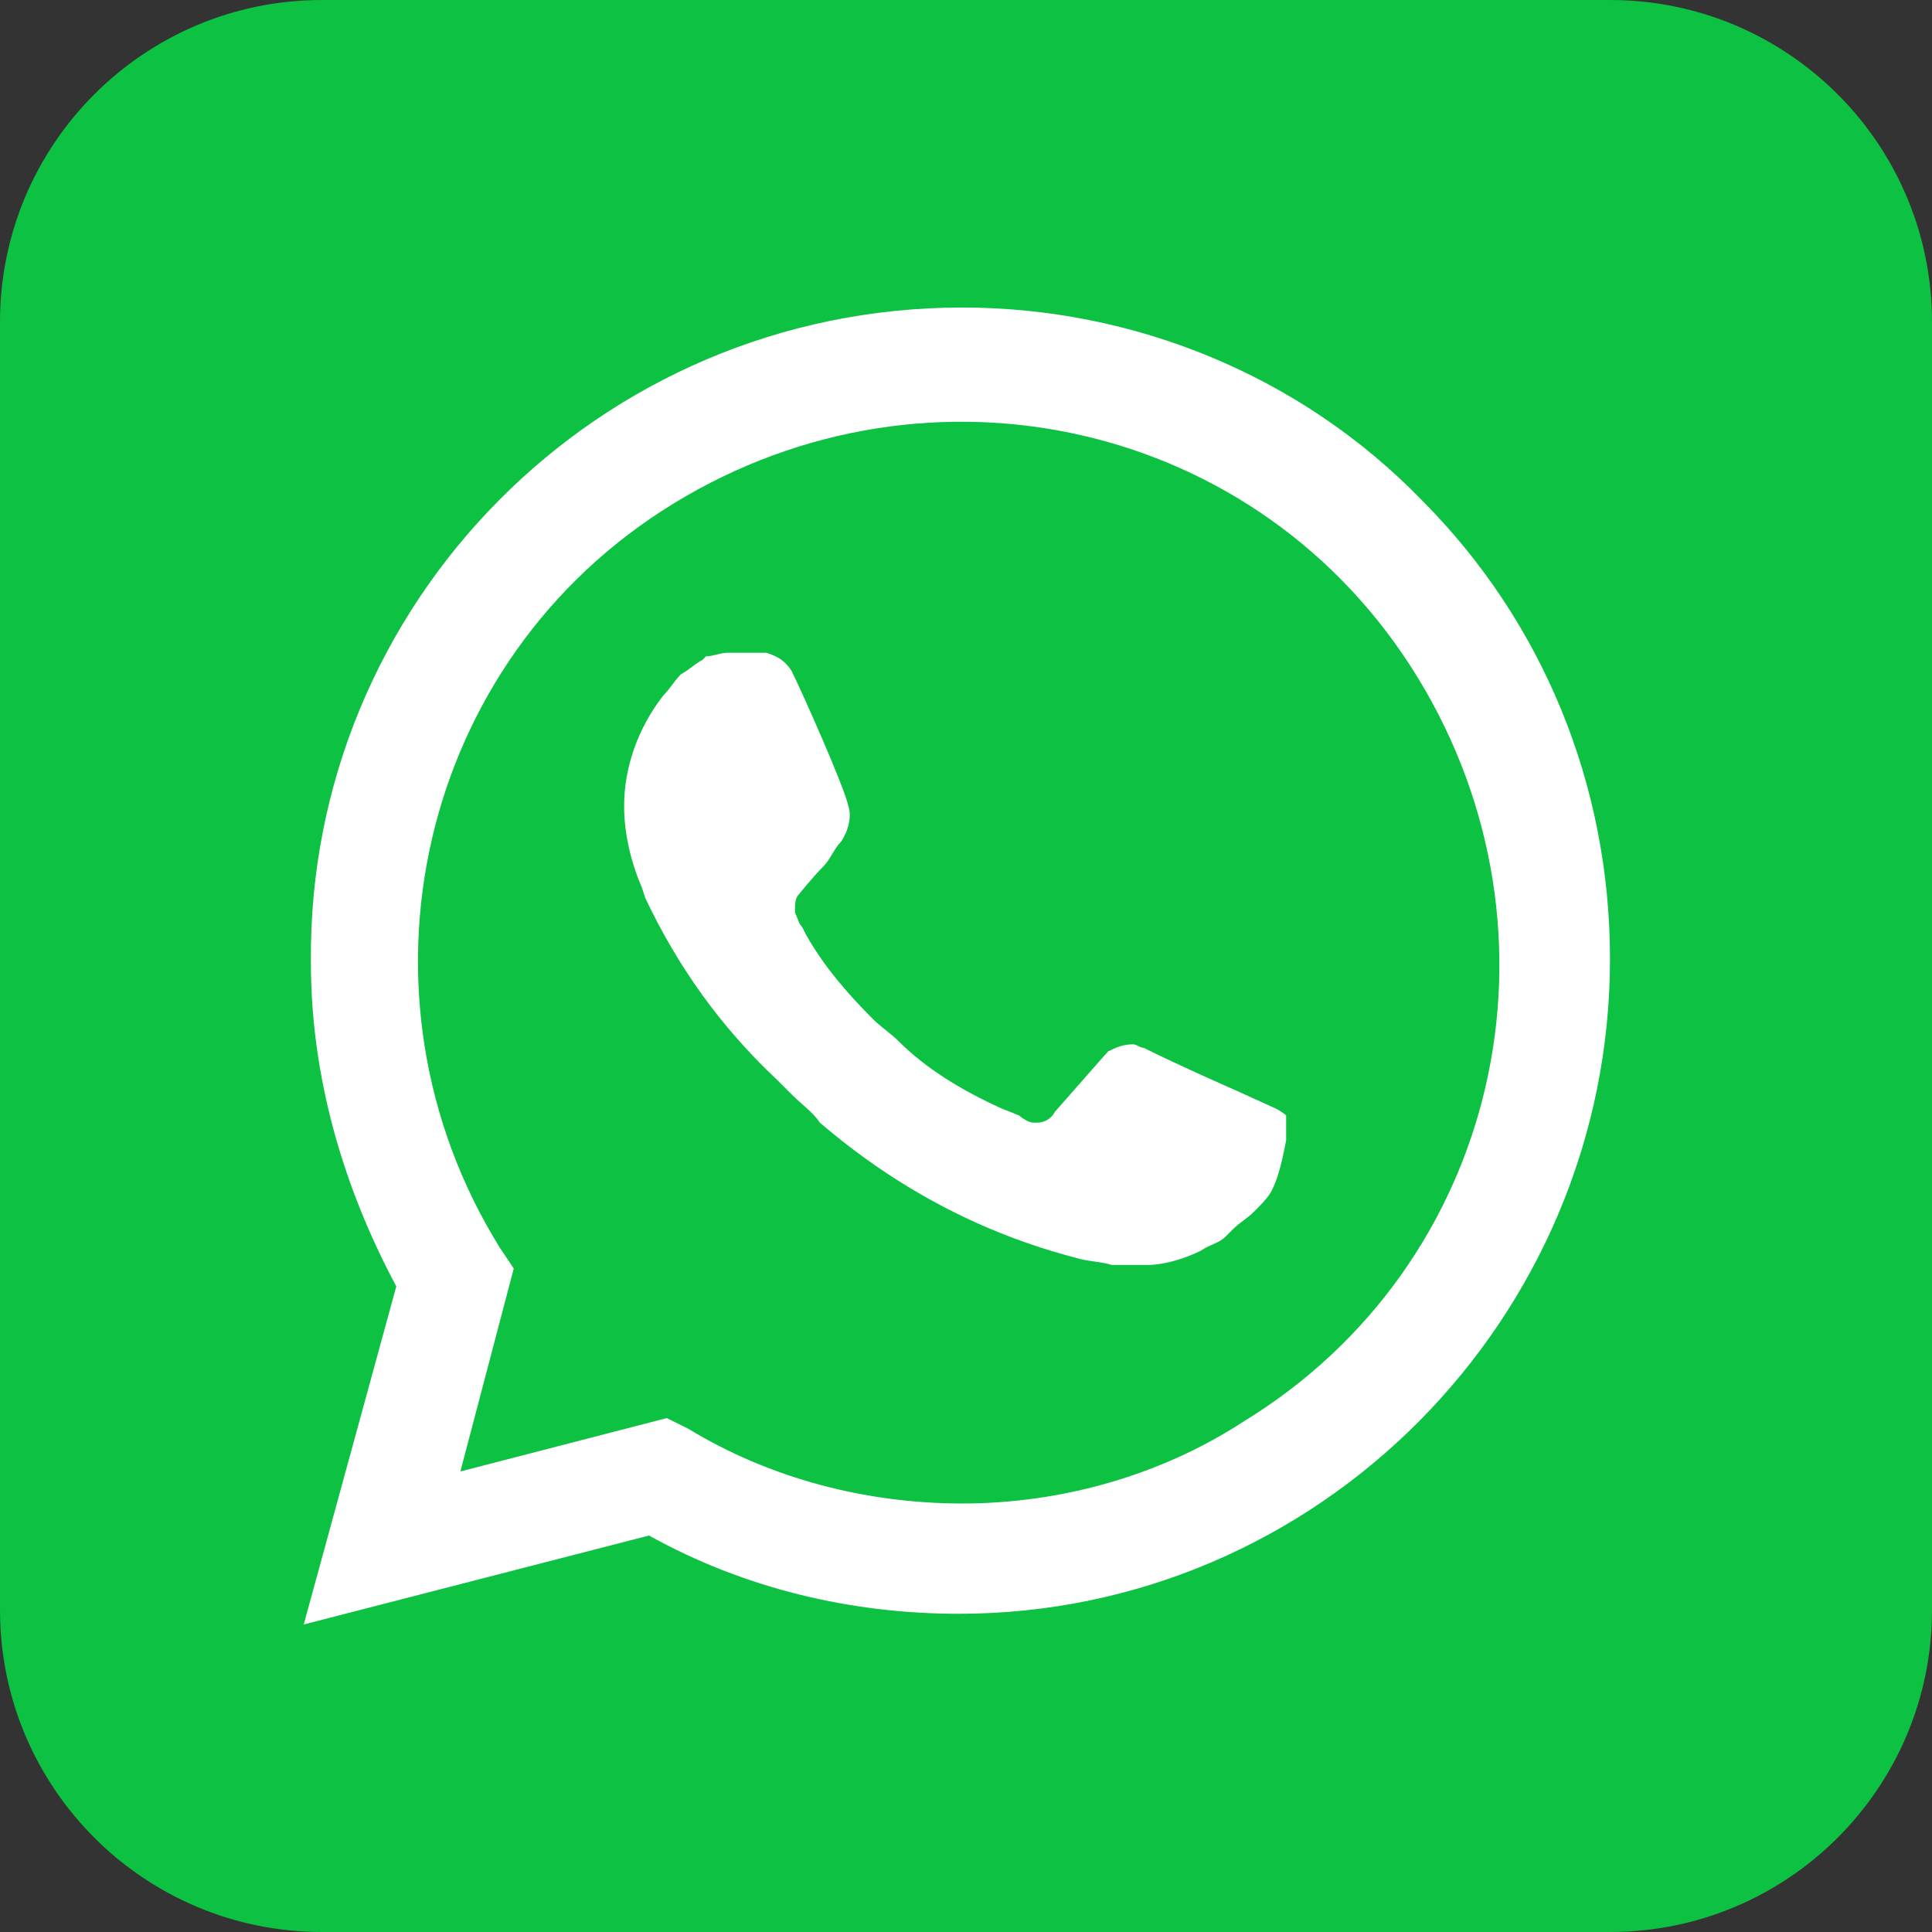 <svg width="24" height="24" viewBox="0 0 24 24" fill="none" xmlns="http://www.w3.org/2000/svg">
<rect x="0" y="0" width="24" height="24" fill="#333333" stroke="none"/>
<path d="M0 4C0 1.791 1.791 0 4 0H20C22.209 0 24 1.791 24 4V20C24 22.209 22.209 24 20 24H4C1.791 24 0 22.209 0 20V4Z" fill="#0DC143"/>
<path d="M17.657 6.208C16.154 4.66 14.076 3.82 11.953 3.82C7.443 3.82 3.818 7.49 3.862 11.956C3.862 13.371 4.26 14.742 4.923 15.98L3.773 20.18L8.062 19.075C9.256 19.738 10.583 20.047 11.909 20.047C16.375 20.047 20 16.378 20 11.912C20 9.745 19.16 7.711 17.657 6.208ZM11.953 18.677C10.759 18.677 9.566 18.367 8.549 17.748L8.283 17.616L5.719 18.279L6.382 15.758L6.205 15.493C4.26 12.354 5.188 8.198 8.372 6.252C11.555 4.307 15.667 5.235 17.613 8.419C19.558 11.602 18.63 15.714 15.446 17.66C14.429 18.323 13.191 18.677 11.953 18.677ZM15.844 13.769L15.358 13.548C15.358 13.548 14.65 13.238 14.208 13.017C14.164 13.017 14.12 12.973 14.076 12.973C13.943 12.973 13.855 13.017 13.766 13.061C13.766 13.061 13.722 13.106 13.103 13.813C13.059 13.901 12.97 13.946 12.882 13.946H12.838C12.793 13.946 12.705 13.901 12.661 13.857L12.44 13.769C11.953 13.548 11.511 13.282 11.157 12.929C11.069 12.84 10.936 12.752 10.848 12.663C10.538 12.354 10.229 12 10.008 11.602L9.964 11.514C9.919 11.47 9.919 11.425 9.875 11.337C9.875 11.248 9.875 11.16 9.919 11.116C9.919 11.116 10.096 10.895 10.229 10.762C10.317 10.674 10.361 10.541 10.45 10.453C10.538 10.32 10.583 10.143 10.538 10.011C10.494 9.789 9.964 8.596 9.831 8.33C9.743 8.198 9.654 8.153 9.521 8.109H9.389C9.3 8.109 9.168 8.109 9.035 8.109C8.947 8.109 8.858 8.153 8.77 8.153L8.726 8.198C8.637 8.242 8.549 8.33 8.46 8.375C8.372 8.463 8.328 8.551 8.239 8.64C7.93 9.038 7.753 9.524 7.753 10.011C7.753 10.364 7.841 10.718 7.974 11.027L8.018 11.16C8.416 12 8.947 12.752 9.654 13.415L9.831 13.592C9.964 13.725 10.096 13.813 10.185 13.946C11.113 14.742 12.174 15.316 13.368 15.626C13.501 15.67 13.678 15.67 13.81 15.714C13.943 15.714 14.12 15.714 14.252 15.714C14.474 15.714 14.739 15.626 14.916 15.537C15.048 15.449 15.137 15.449 15.225 15.361L15.314 15.272C15.402 15.184 15.491 15.139 15.579 15.051C15.667 14.963 15.756 14.874 15.8 14.786C15.889 14.609 15.933 14.388 15.977 14.167C15.977 14.078 15.977 13.946 15.977 13.857C15.977 13.857 15.933 13.813 15.844 13.769Z" fill="white"/>
</svg>
